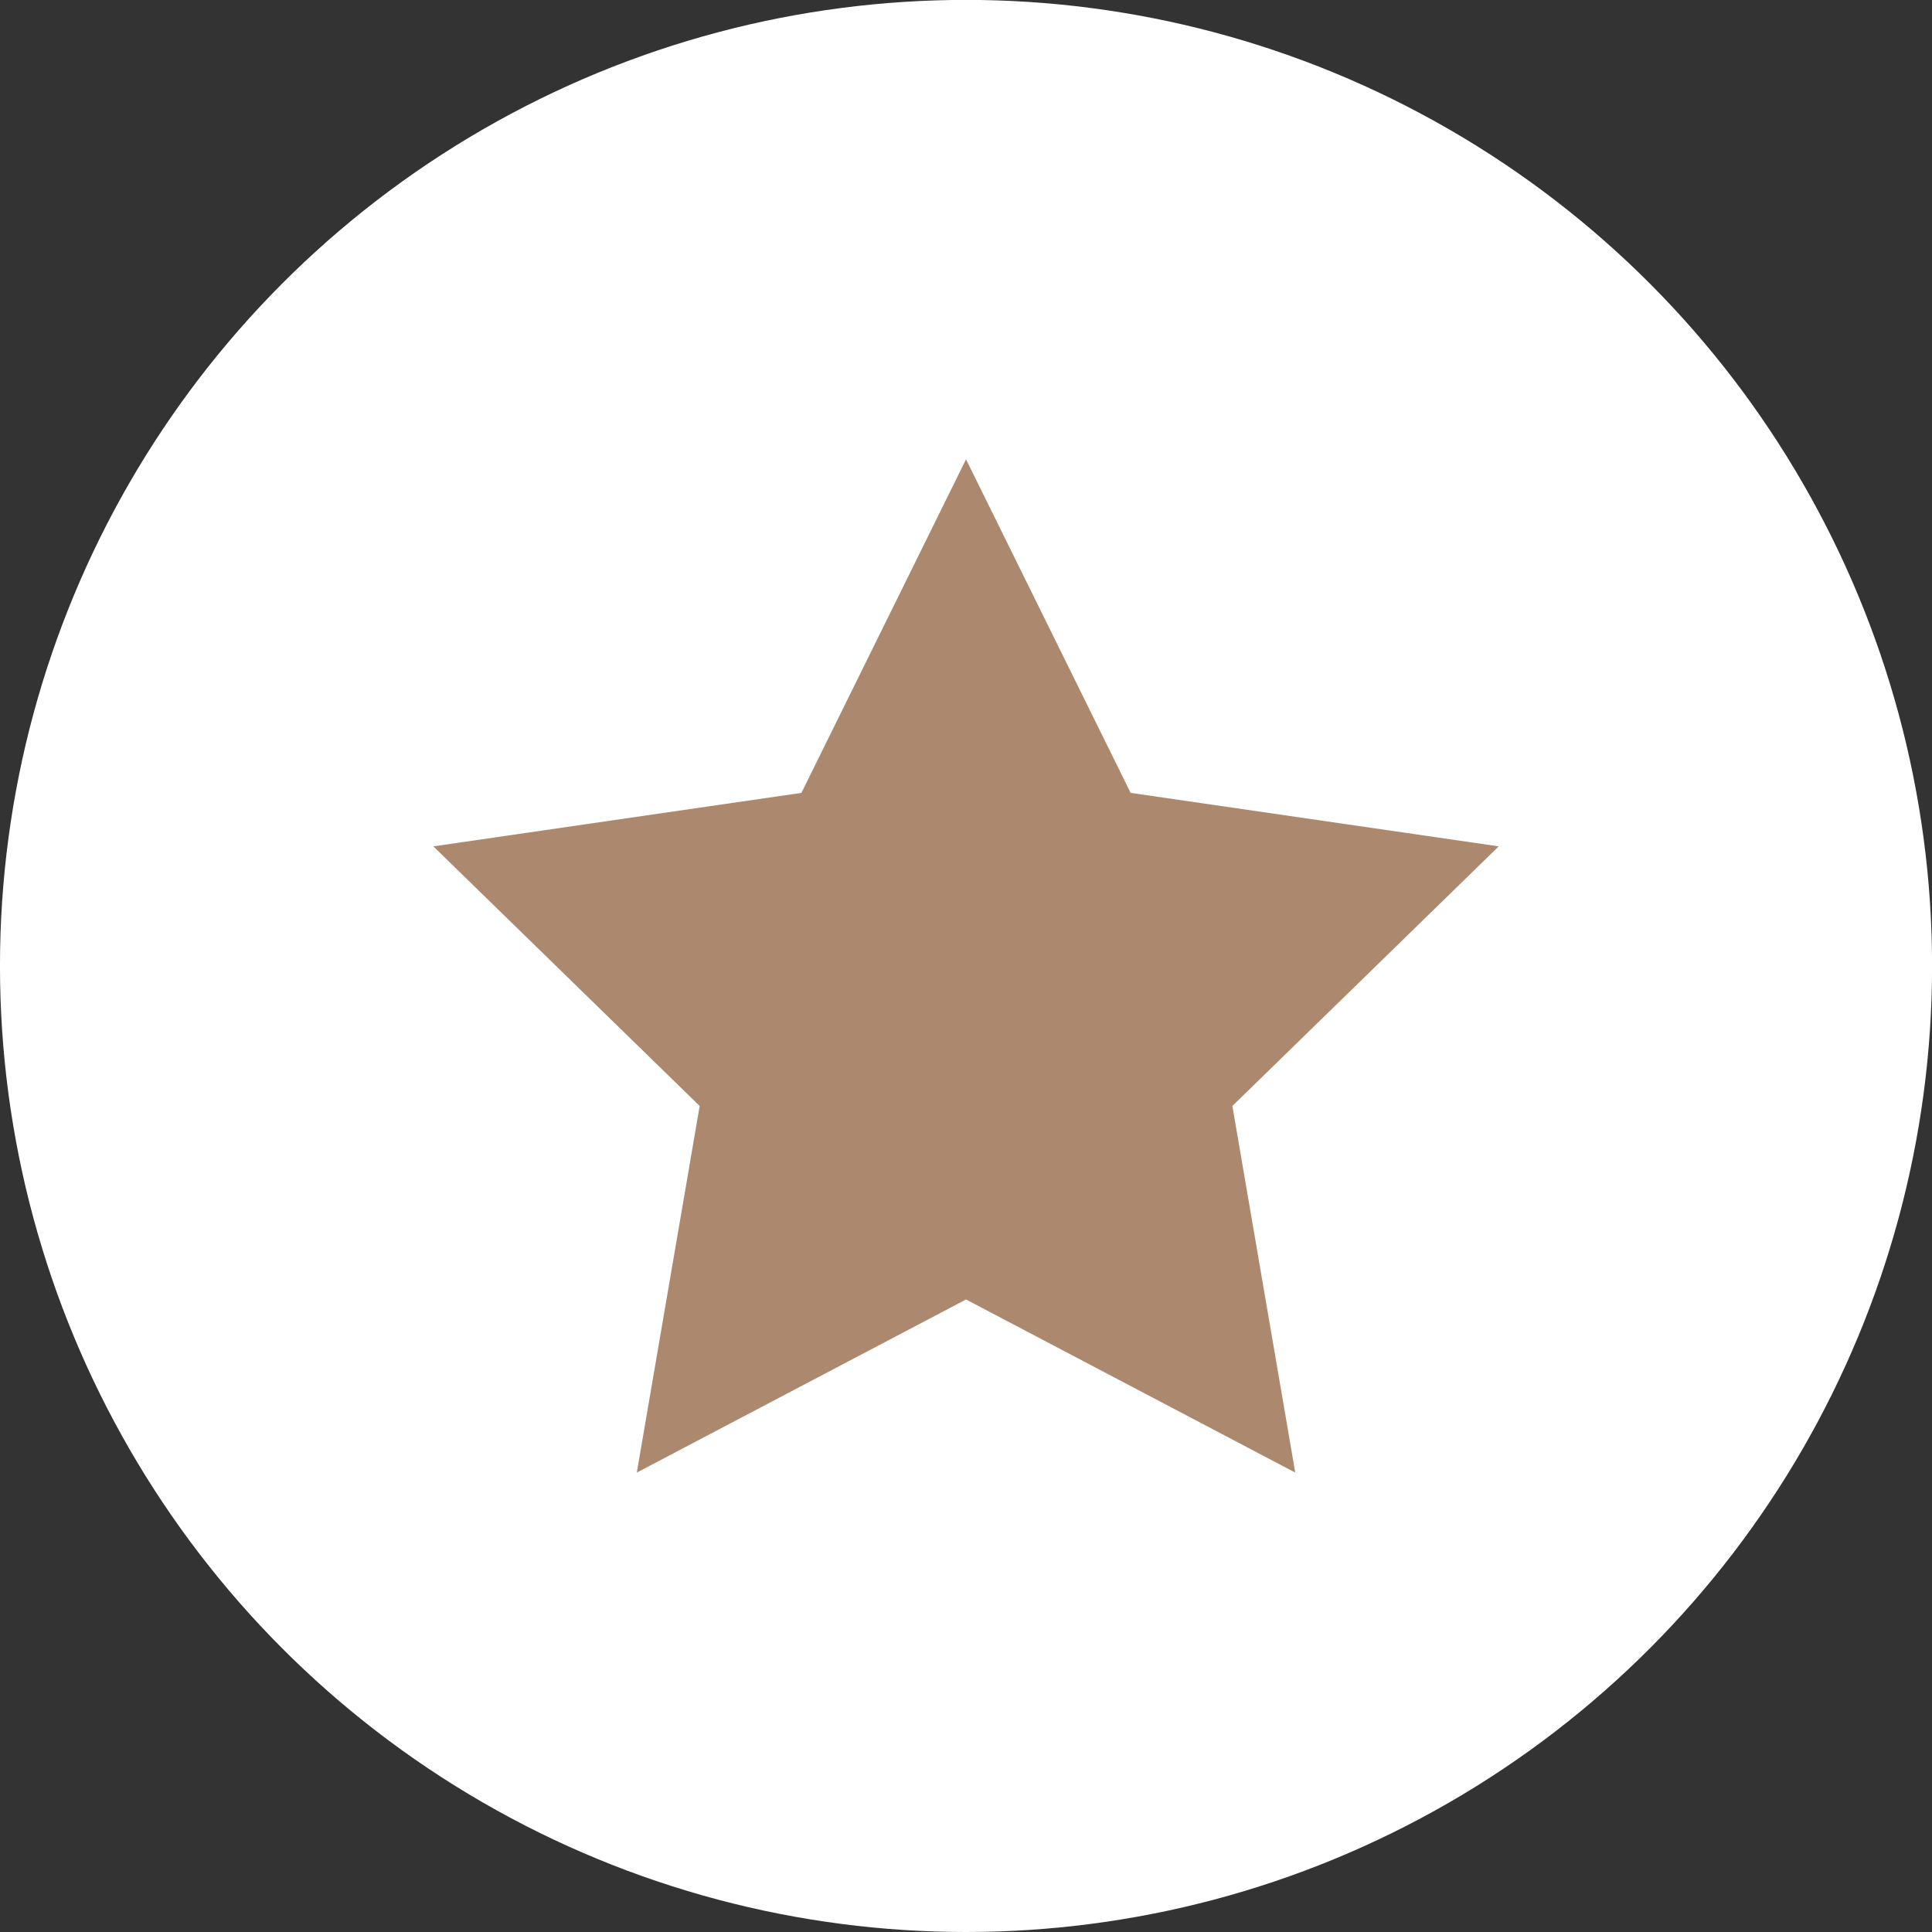 <?xml version="1.0" encoding="UTF-8" standalone="no"?><svg xmlns="http://www.w3.org/2000/svg" xmlns:xlink="http://www.w3.org/1999/xlink" data-name="Layer 1" fill="#000000" height="798.7" preserveAspectRatio="xMidYMid meet" version="1" viewBox="140.6 137.9 798.7 798.7" width="798.7" zoomAndPan="magnify"><rect x="140.6" y="137.9" width="798.7" height="798.7" fill="#333333" stroke="none"/><g id="change1_1"><circle cx="539.96" cy="537.23" fill="#ffffff" r="399.37"/></g><g id="change2_1"><path d="M539.96 327.79L608.01 465.68 760.18 487.79 650.07 595.12 676.06 746.67 539.96 675.11 403.86 746.67 429.85 595.12 319.75 487.79 471.91 465.68 539.96 327.79z" fill="#ac886e"/></g></svg>